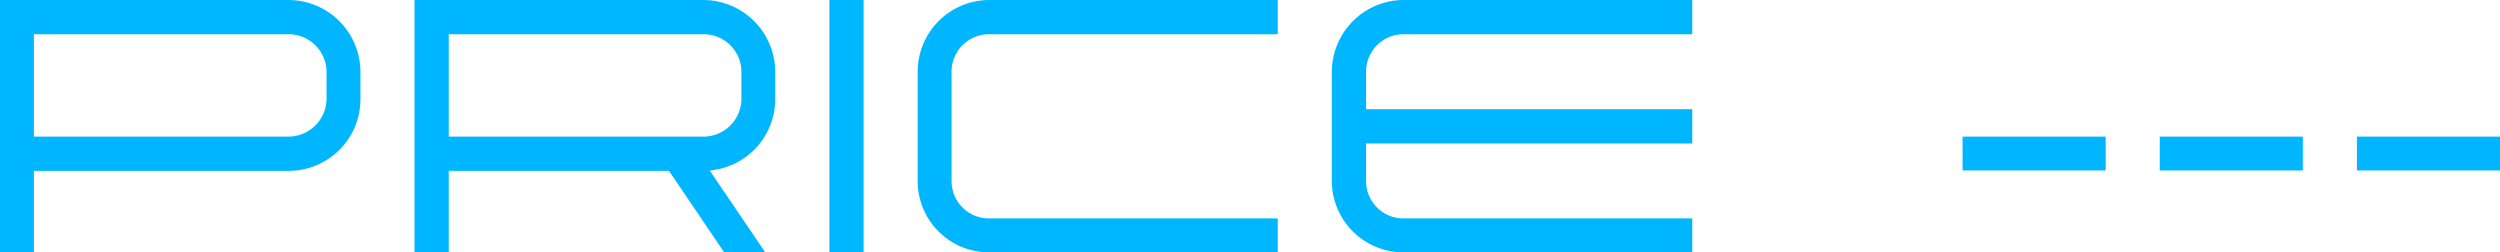 <svg xmlns="http://www.w3.org/2000/svg" width="152.592" height="15.4" viewBox="0 0 152.592 15.4">
  <path id="パス_3097" data-name="パス 3097" d="M17.622-15.4H0V0H2.068V-4.972H17.622A4.375,4.375,0,0,0,22-9.35v-1.672A4.4,4.4,0,0,0,17.622-15.4Zm2.31,6.05a2.334,2.334,0,0,1-2.31,2.288H2.068V-13.31H17.622a2.319,2.319,0,0,1,2.31,2.288ZM42.944-15.4H25.3V0h2.09V-4.972H40.832L44.2,0h2.508L43.318-4.994a4.38,4.38,0,0,0,4-4.356v-1.672A4.4,4.4,0,0,0,42.944-15.4Zm2.31,6.05a2.319,2.319,0,0,1-2.31,2.288H27.39V-13.31H42.944a2.305,2.305,0,0,1,2.31,2.288ZM50.622,0h2.09V-15.4h-2.09Zm9.724-15.4a4.38,4.38,0,0,0-4.334,4.378v6.666A4.347,4.347,0,0,0,60.346,0H77.99V-2.068H60.346A2.282,2.282,0,0,1,58.08-4.356v-6.666a2.282,2.282,0,0,1,2.266-2.288H77.99V-15.4ZM83.38-11.022a2.282,2.282,0,0,1,2.266-2.288H103.29V-15.4H85.646a4.4,4.4,0,0,0-4.356,4.378v6.666A4.366,4.366,0,0,0,85.646,0H103.29V-2.068H85.646A2.282,2.282,0,0,1,83.38-4.356V-6.644h19.91v-2.09H83.38Zm36.41,6.028h8.734V-7.062H119.79Zm12.034,0h8.734V-7.062h-8.734Zm12.034,0h8.734V-7.062h-8.734Z" transform="translate(0 15.4)" fill="#00b7ff"/>
</svg>
